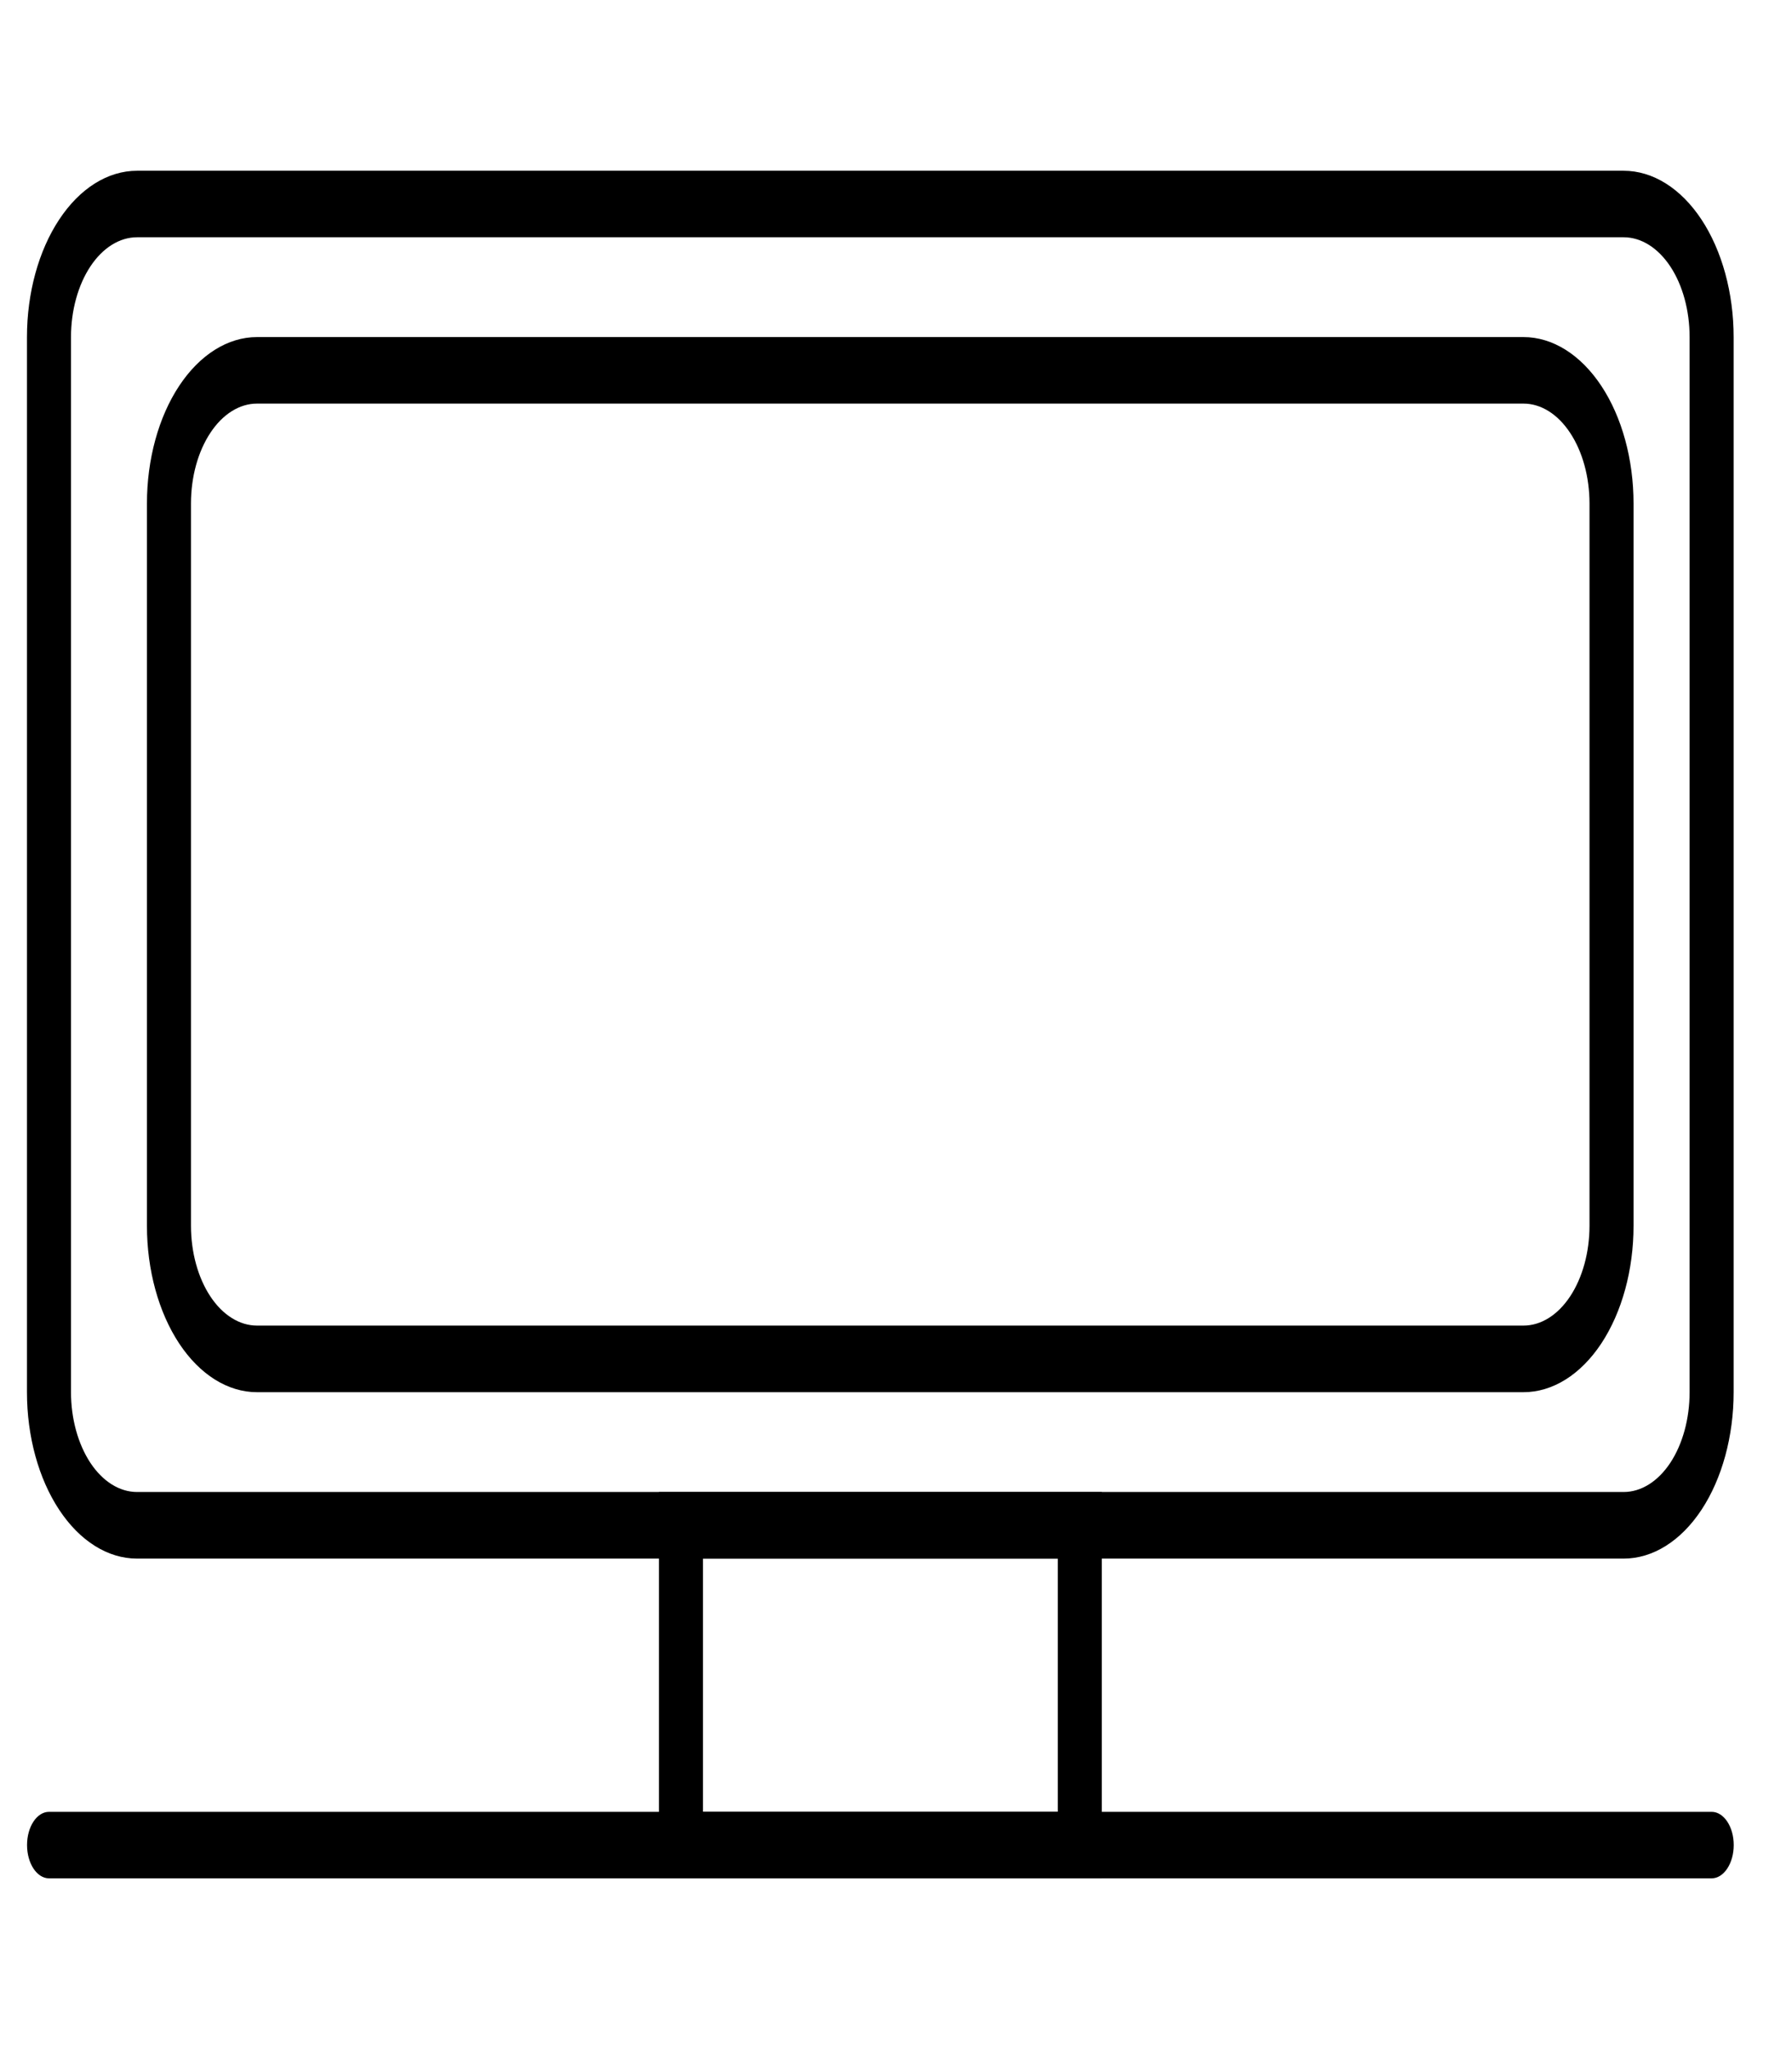 <?xml version="1.0" encoding="UTF-8"?> <svg xmlns="http://www.w3.org/2000/svg" width="21" height="24" viewBox="0 0 21 24" fill="none"><path d="M19.027 18.255H1.606C1.264 18.255 0.936 18.05 0.694 17.684C0.452 17.319 0.316 16.823 0.316 16.306V3.949C0.316 3.432 0.452 2.936 0.694 2.571C0.936 2.205 1.264 2 1.606 2H19.027C19.369 2 19.697 2.205 19.939 2.571C20.18 2.936 20.316 3.432 20.316 3.949V16.306C20.316 16.823 20.18 17.319 19.939 17.684C19.697 18.05 19.369 18.255 19.027 18.255ZM1.606 2.779C1.401 2.779 1.204 2.902 1.059 3.121C0.914 3.34 0.832 3.638 0.832 3.948V16.306C0.832 16.616 0.914 16.913 1.059 17.133C1.204 17.352 1.401 17.475 1.606 17.475H19.027C19.232 17.475 19.429 17.352 19.574 17.133C19.719 16.913 19.8 16.616 19.8 16.306V3.948C19.8 3.638 19.719 3.34 19.574 3.121C19.429 2.902 19.232 2.779 19.027 2.779H1.606Z" fill="black"></path><path d="M17.853 16.306H3.012C2.67 16.306 2.342 16.101 2.1 15.736C1.858 15.37 1.722 14.874 1.722 14.358V5.897C1.722 5.38 1.858 4.884 2.1 4.519C2.342 4.154 2.67 3.948 3.012 3.948H17.853C18.195 3.948 18.523 4.154 18.765 4.519C19.007 4.884 19.143 5.38 19.143 5.897V14.358C19.143 14.874 19.007 15.37 18.765 15.736C18.523 16.101 18.195 16.306 17.853 16.306ZM3.012 4.727C2.807 4.727 2.61 4.85 2.465 5.07C2.32 5.289 2.238 5.586 2.238 5.897V14.357C2.238 14.667 2.32 14.965 2.465 15.184C2.61 15.403 2.807 15.526 3.012 15.526H17.853C18.058 15.526 18.255 15.403 18.4 15.184C18.545 14.965 18.627 14.667 18.627 14.357V5.897C18.627 5.586 18.545 5.289 18.4 5.07C18.255 4.85 18.058 4.727 17.853 4.727H3.012Z" fill="black"></path><path d="M12.912 22H7.722V17.475H12.912V22ZM8.238 21.221H12.396V18.255H8.238V21.221Z" fill="black"></path><path d="M20.058 22H0.575C0.432 22 0.317 21.825 0.317 21.61C0.317 21.395 0.432 21.221 0.575 21.221H20.058C20.201 21.221 20.317 21.395 20.317 21.61C20.317 21.825 20.201 22 20.058 22Z" fill="black"></path></svg> 